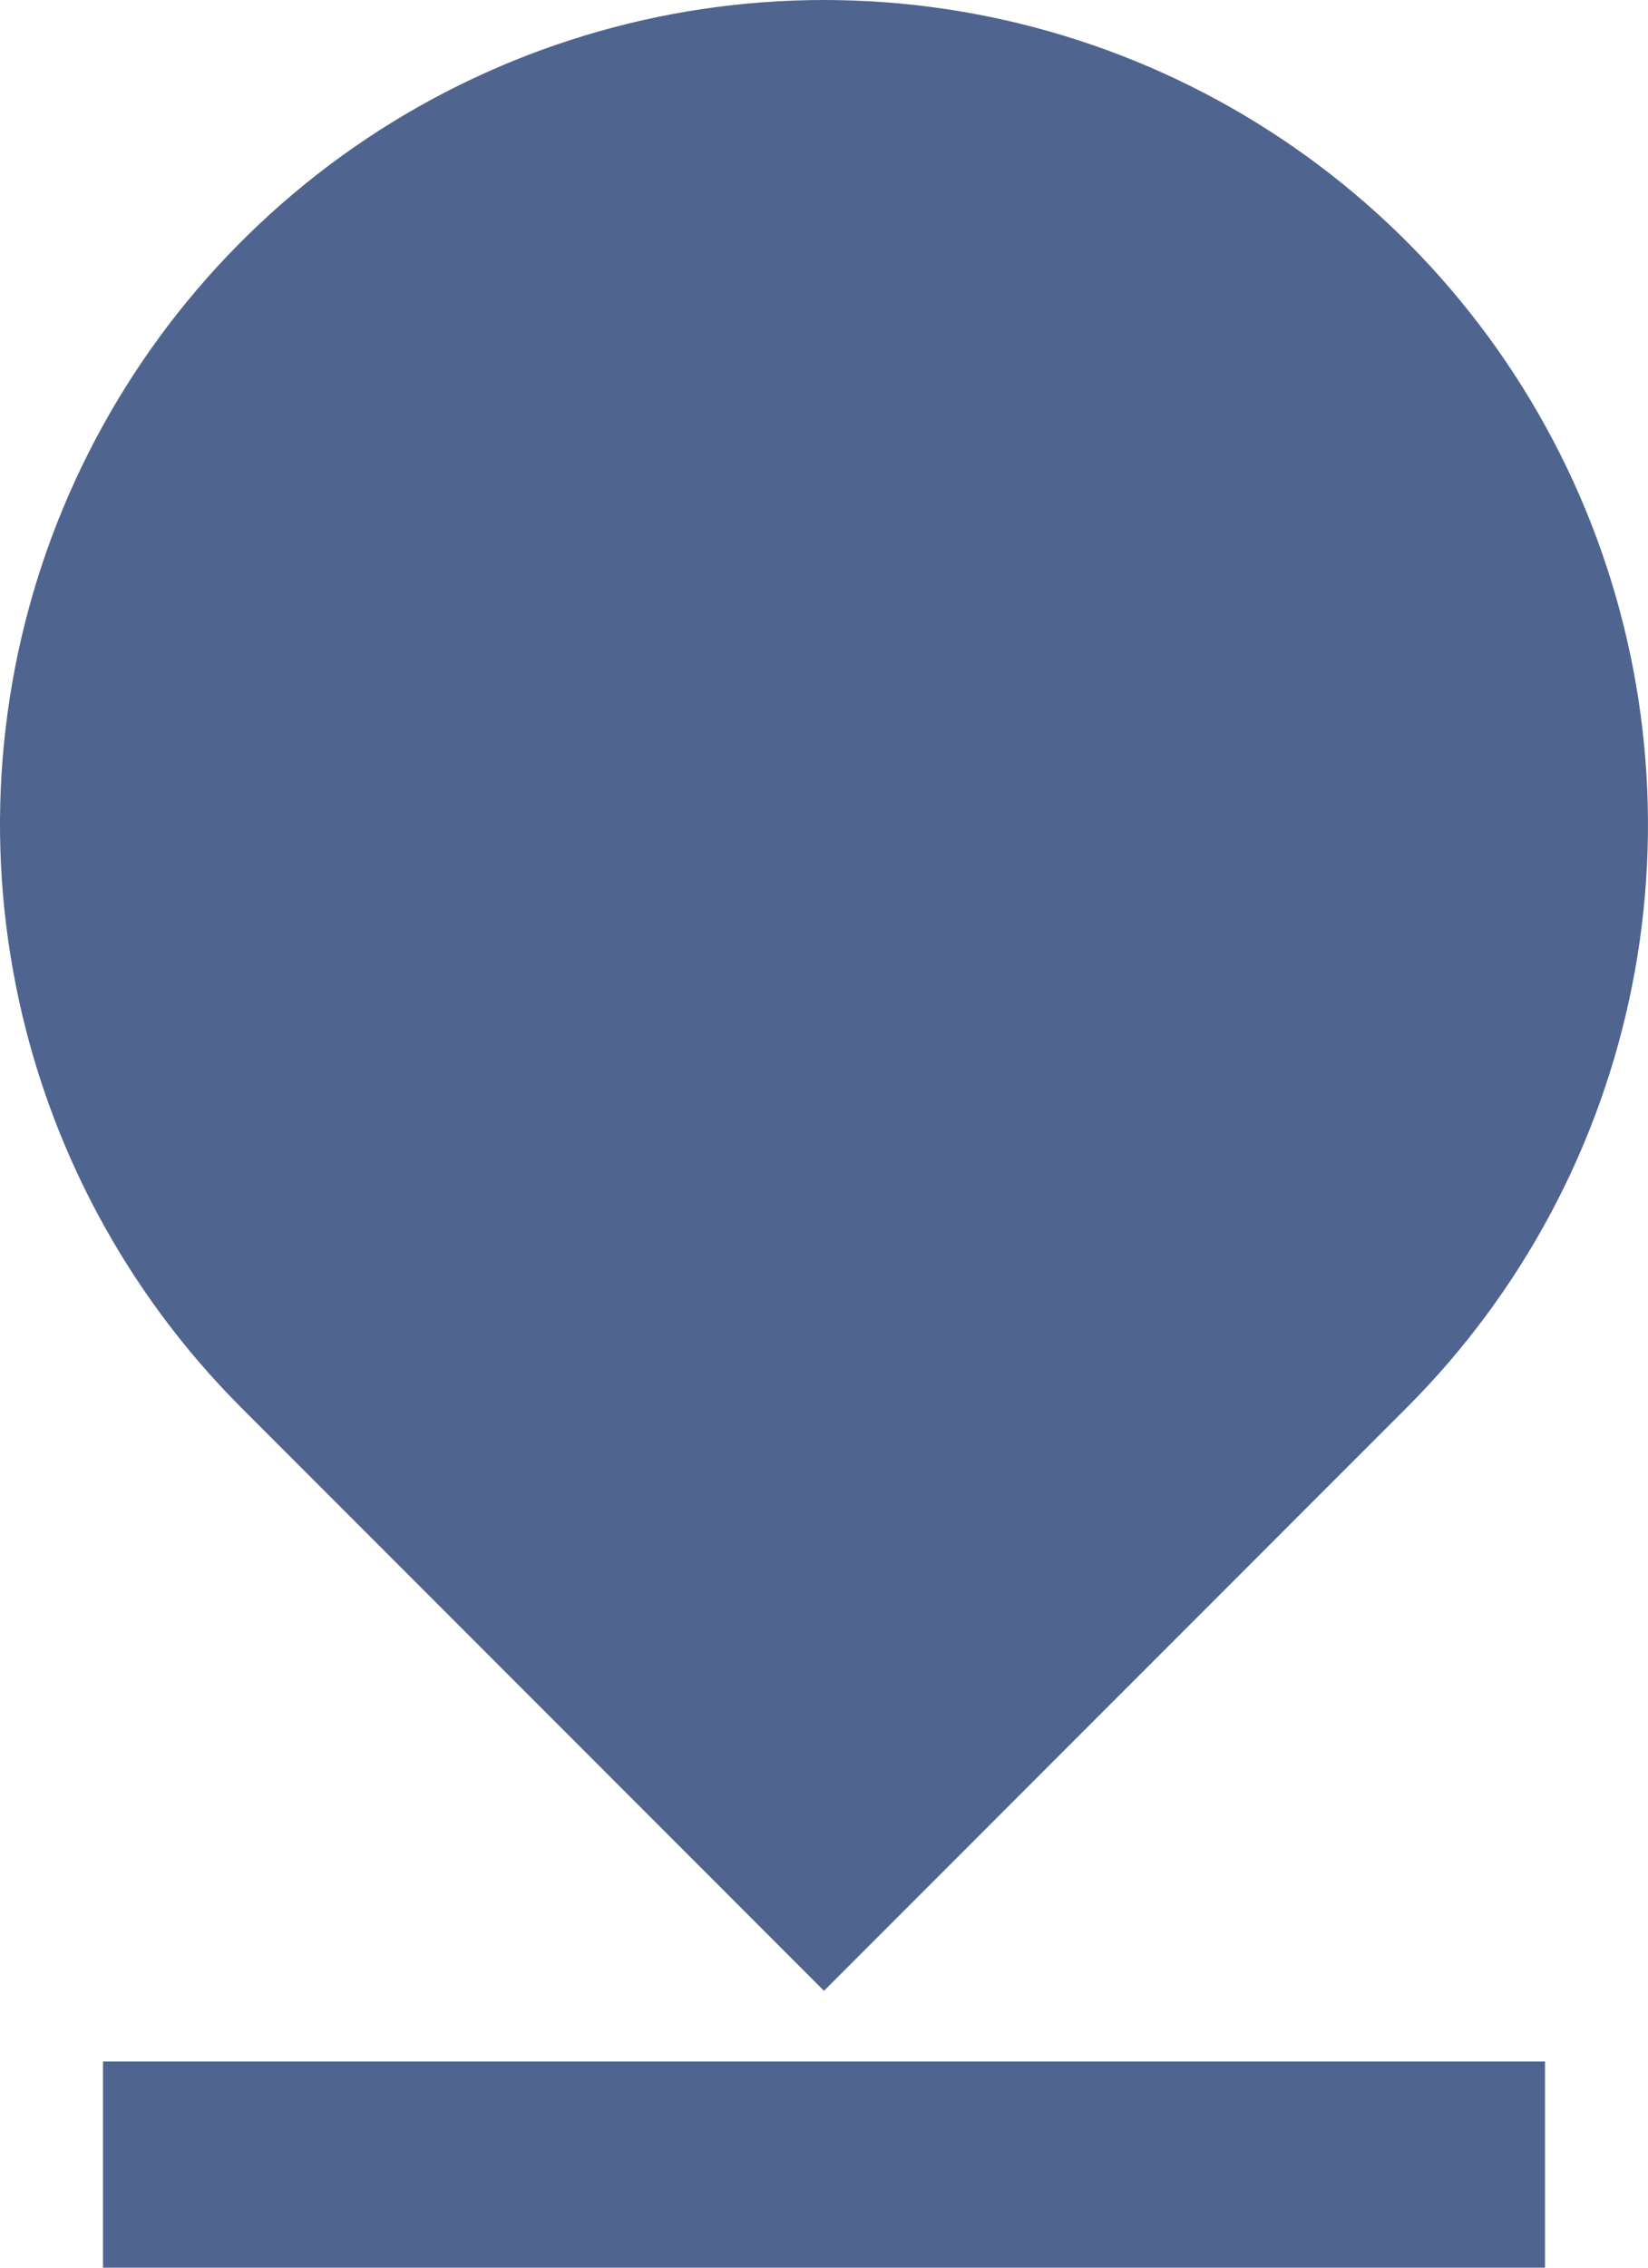 <svg width="16" height="22" viewBox="0 0 16 22" fill="none" xmlns="http://www.w3.org/2000/svg">
<path d="M13.657 13.657L8 19.314L2.343 13.657C1.224 12.538 0.462 11.112 0.154 9.561C-0.155 8.009 0.003 6.4 0.609 4.938C1.215 3.477 2.24 2.227 3.555 1.348C4.871 0.469 6.418 0 8 0C9.582 0 11.129 0.469 12.444 1.348C13.76 2.227 14.786 3.477 15.391 4.938C15.996 6.4 16.155 8.009 15.846 9.561C15.538 11.112 14.776 12.538 13.657 13.657ZM1 20H15V22H1V20Z" fill="#4F658F"/>
</svg>
